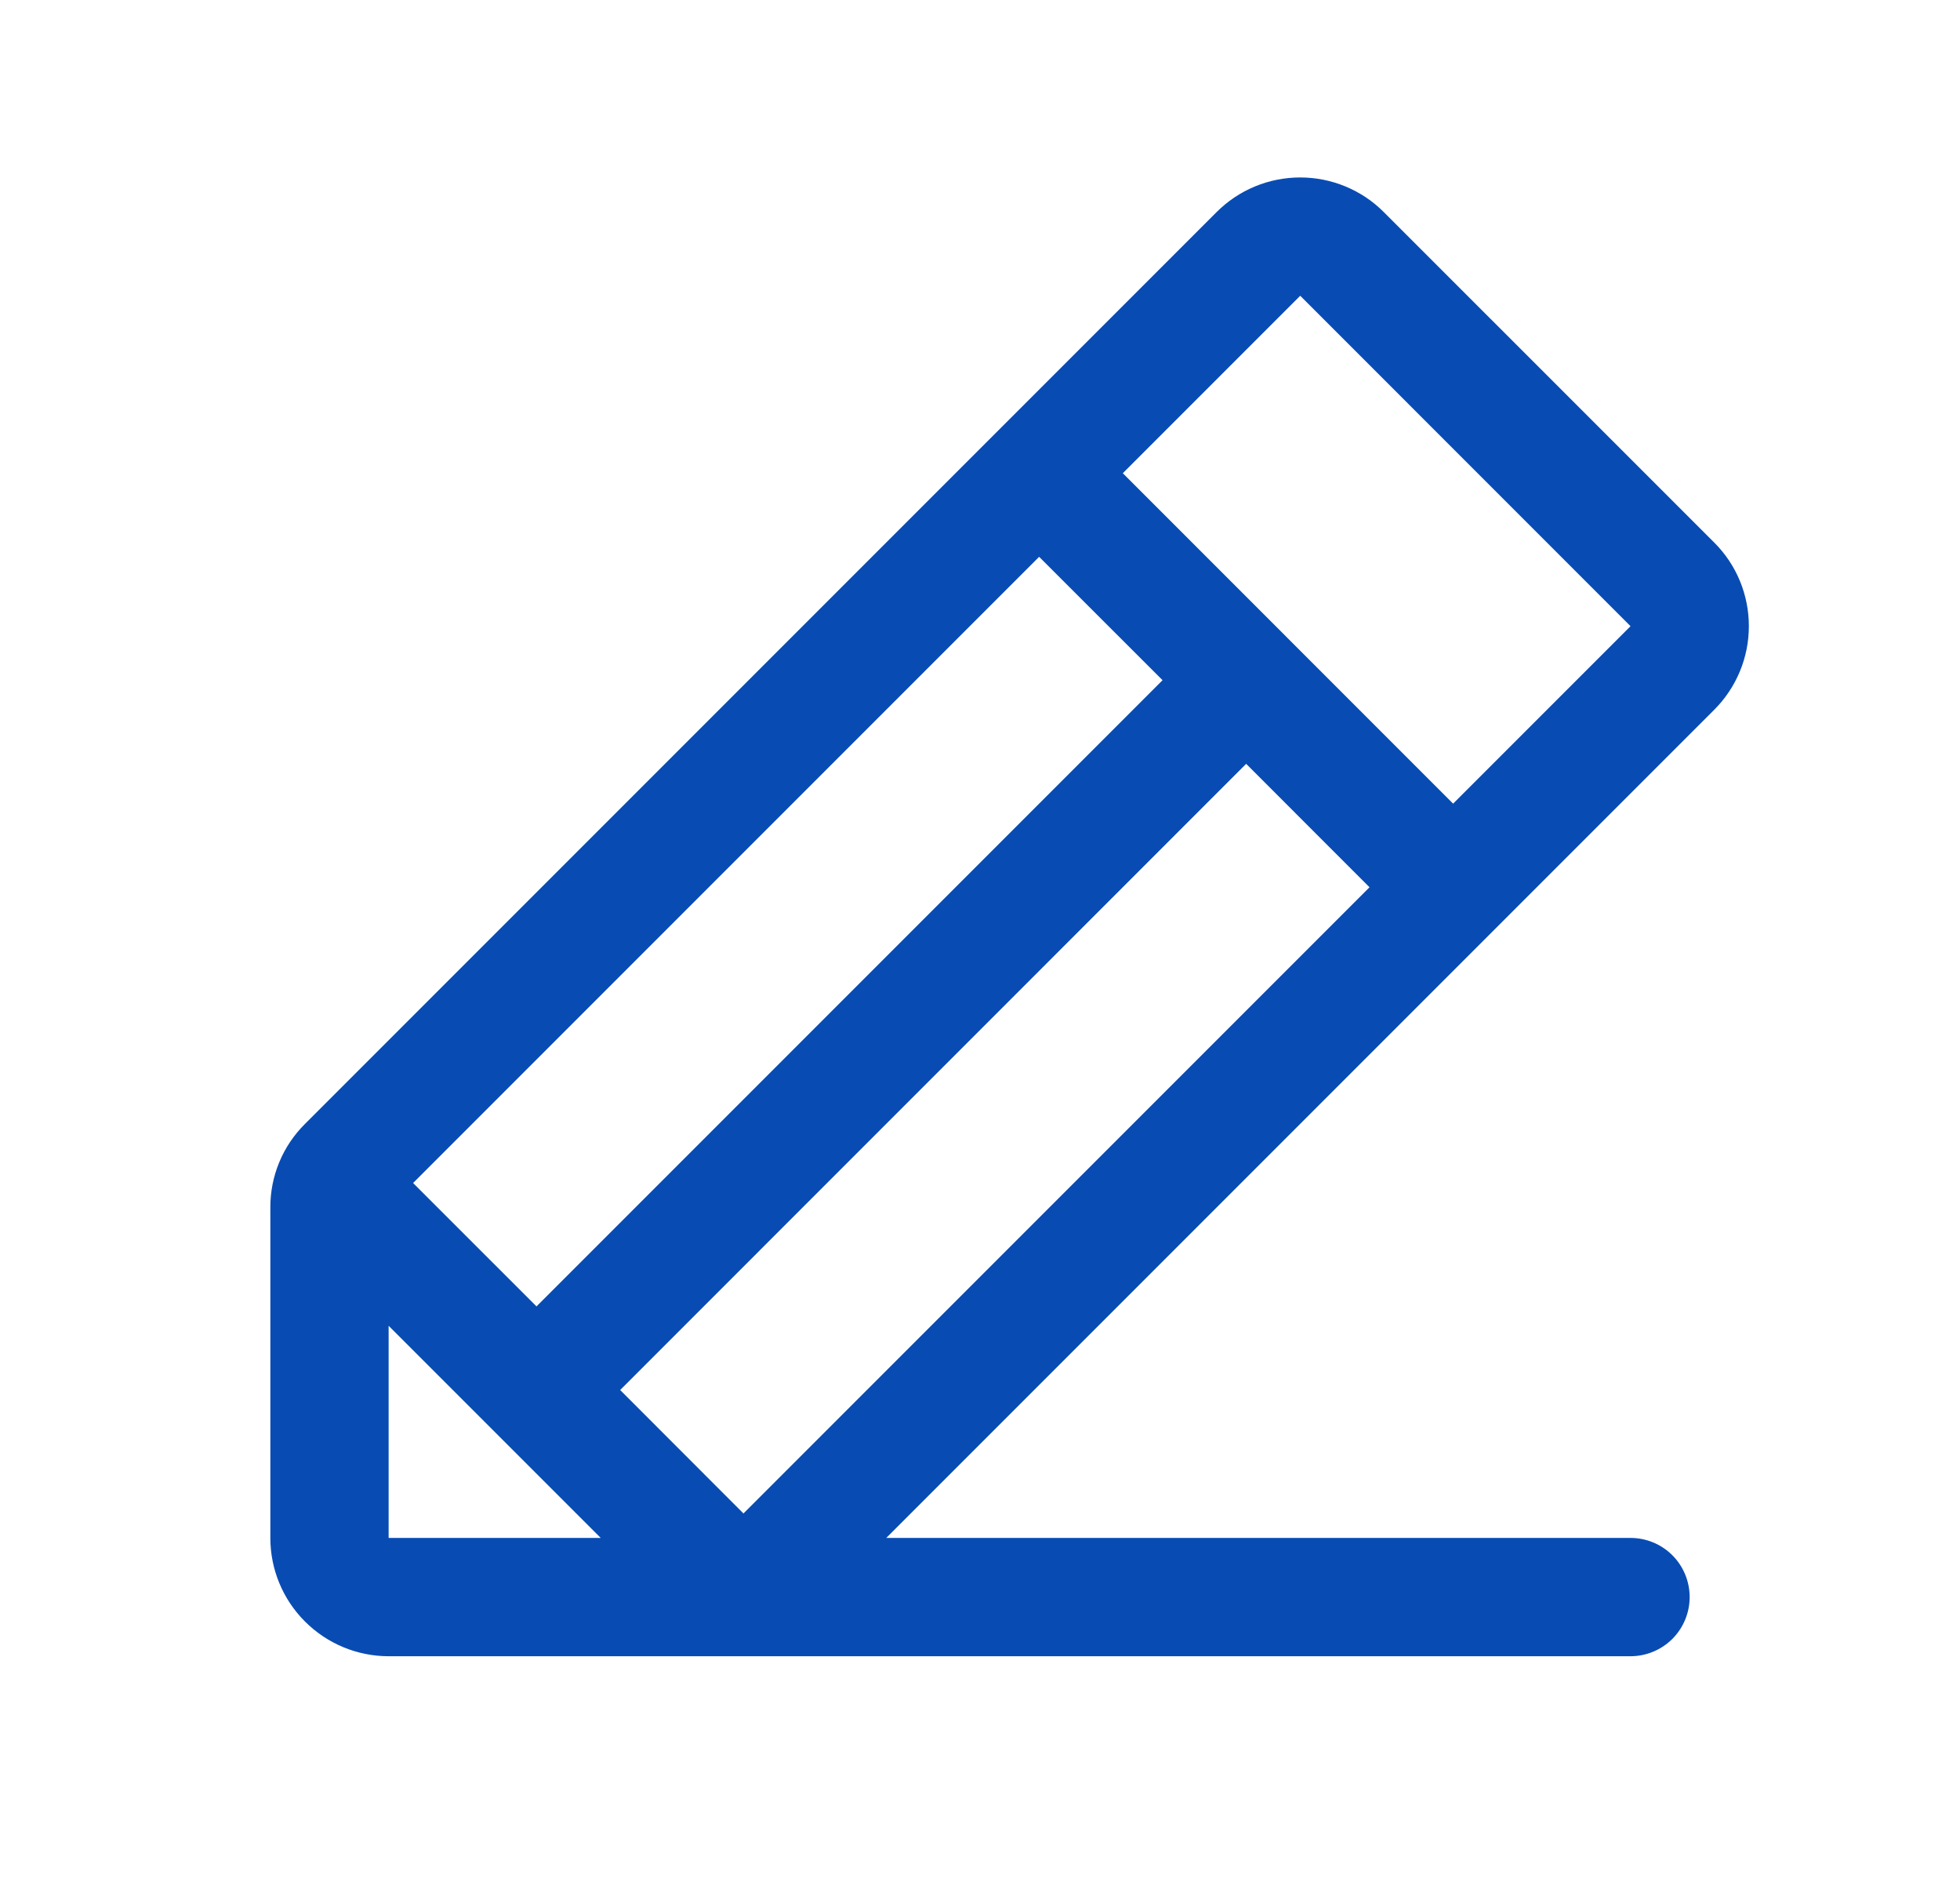 <svg width="29" height="28" viewBox="0 0 29 28" fill="none" xmlns="http://www.w3.org/2000/svg">
<path d="M25.363 8.025L20.475 3.138C20.313 2.975 20.12 2.846 19.907 2.758C19.695 2.67 19.467 2.625 19.238 2.625C19.008 2.625 18.78 2.67 18.568 2.758C18.355 2.846 18.163 2.975 18 3.138L4.513 16.625C4.35 16.787 4.22 16.979 4.132 17.192C4.044 17.404 3.999 17.632 4 17.862V22.75C4 23.214 4.184 23.659 4.513 23.987C4.841 24.315 5.286 24.5 5.75 24.5H24.125C24.357 24.5 24.58 24.407 24.744 24.244C24.908 24.079 25 23.857 25 23.625C25 23.393 24.908 23.17 24.744 23.006C24.58 22.842 24.357 22.75 24.125 22.75H13.113L25.363 10.5C25.526 10.337 25.655 10.144 25.743 9.932C25.831 9.72 25.876 9.492 25.876 9.262C25.876 9.032 25.831 8.805 25.743 8.592C25.655 8.38 25.526 8.187 25.363 8.025ZM15.375 8.237L17.201 10.062L7.938 19.325L6.112 17.5L15.375 8.237ZM5.75 22.75V19.612L8.888 22.75H5.75ZM11 22.388L9.176 20.562L18.438 11.299L20.263 13.125L11 22.388ZM21.5 11.888L16.613 7L19.238 4.375L24.125 9.263L21.5 11.888Z" fill="#084CB3"/>
</svg>
